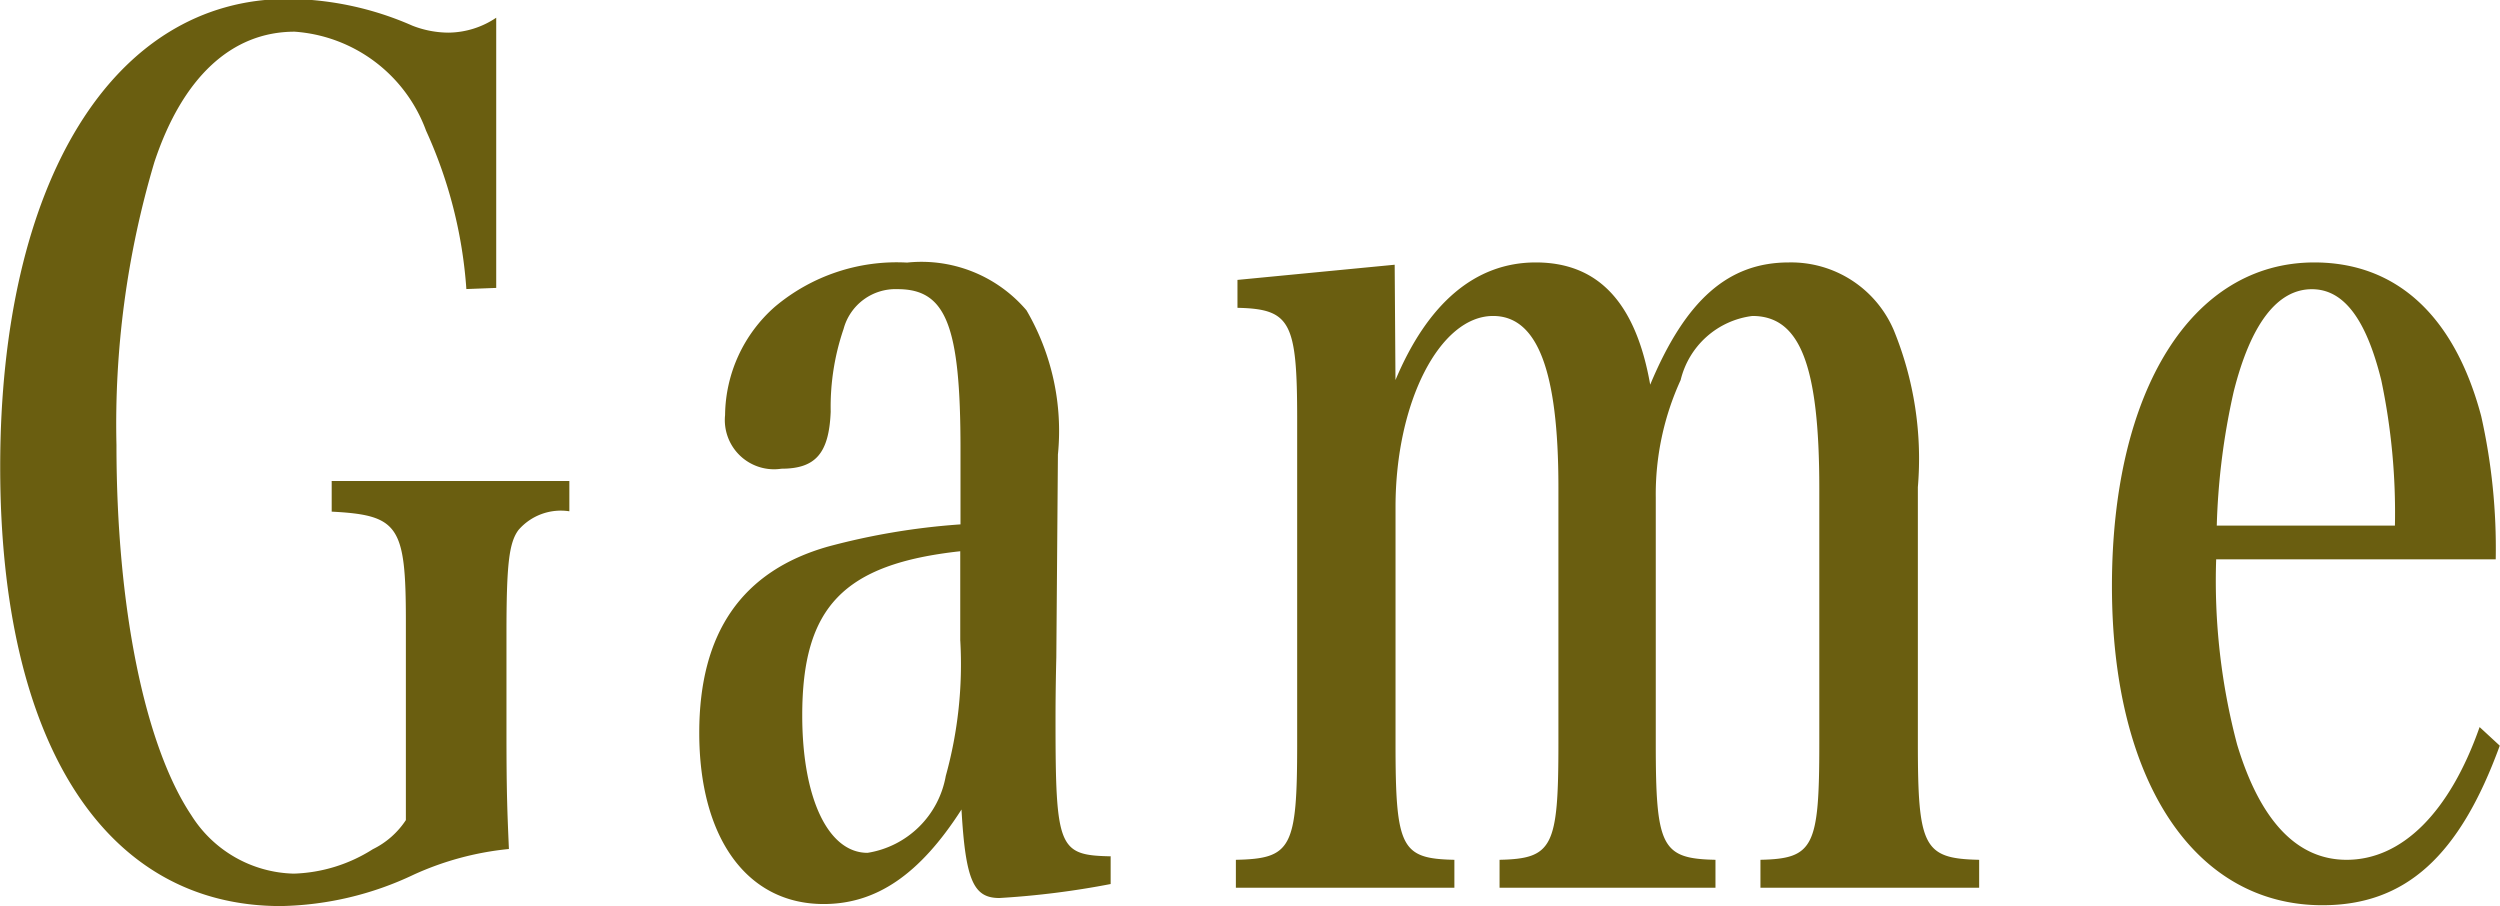 <svg xmlns="http://www.w3.org/2000/svg" xmlns:xlink="http://www.w3.org/1999/xlink" width="50.25" height="18.219" viewBox="0 0 50.25 18.219">
  <defs>
    <style>
      .cls-1 {
        fill: #6a5e10;
        fill-rule: evenodd;
        filter: url(#filter);
      }
    </style>
    <filter id="filter" x="64.719" y="337.469" width="50.25" height="18.219" filterUnits="userSpaceOnUse">
      <feFlood result="flood" flood-color="#fff"/>
      <feComposite result="composite" operator="in" in2="SourceGraphic"/>
      <feBlend result="blend" in2="SourceGraphic"/>
    </filter>
  </defs>
  <path id="nav10.svg" class="cls-1" d="M71.386,347.144v0.609c1.345,0.07,1.491.281,1.491,2.2v4a1.676,1.676,0,0,1-.664.585,3.134,3.134,0,0,1-1.588.491,2.5,2.5,0,0,1-2.058-1.17c-0.94-1.405-1.507-4.19-1.507-7.444a18.443,18.443,0,0,1,.762-5.687c0.567-1.709,1.556-2.622,2.82-2.622a3.042,3.042,0,0,1,2.641,1.99,9.186,9.186,0,0,1,.81,3.183l0.6-.023v-5.431a1.745,1.745,0,0,1-.956.3,2.008,2.008,0,0,1-.729-0.14,6.308,6.308,0,0,0-2.5-.538c-3.517,0-5.785,3.674-5.785,9.409,0,5.548,2.107,8.825,5.639,8.825a6.479,6.479,0,0,0,2.674-.632,6.018,6.018,0,0,1,1.912-.515c-0.032-.749-0.049-1.124-0.049-2.341v-1.99c0-1.381.049-1.825,0.243-2.083a1.124,1.124,0,0,1,1.021-.374v-0.609h-4.78Zm15.649,7.537c-1.037-.023-1.1-0.164-1.1-2.738,0-.164,0-0.609.016-1.264l0.016-2.037,0.016-2.036a4.805,4.805,0,0,0-.632-2.9,2.773,2.773,0,0,0-2.4-.959,3.8,3.8,0,0,0-2.658.889,2.939,2.939,0,0,0-1,2.177,0.989,0.989,0,0,0,1.134,1.077c0.681,0,.956-0.305.989-1.147a4.839,4.839,0,0,1,.259-1.662,1.081,1.081,0,0,1,1.086-.8c0.972,0,1.264.726,1.264,3.207v1.521a13.918,13.918,0,0,0-2.658.445c-1.734.491-2.593,1.732-2.593,3.745,0,2.107.956,3.441,2.5,3.441,1.053,0,1.928-.585,2.771-1.9,0.081,1.428.243,1.779,0.762,1.779a17.055,17.055,0,0,0,2.236-.281v-0.562Zm-3.014-4.33a8.4,8.4,0,0,1-.292,2.715,1.9,1.9,0,0,1-1.572,1.545c-0.794,0-1.313-1.1-1.313-2.762,0-2.177.826-3.043,3.176-3.3v1.8Zm8.731-7.561-3.16.305v0.561c1.07,0.024,1.2.281,1.2,2.248v6.507c0,2.106-.113,2.317-1.232,2.34v0.562h4.392v-0.562c-1.07-.023-1.183-0.234-1.183-2.34v-4.752c0-2.107.891-3.839,1.961-3.839,0.891,0,1.313,1.1,1.313,3.441v5.15c0,2.083-.114,2.317-1.183,2.34v0.562H99.2v-0.562c-1.086-.023-1.2-0.257-1.2-2.34v-4.939a5.517,5.517,0,0,1,.5-2.364,1.7,1.7,0,0,1,1.442-1.288c0.956,0,1.345.983,1.345,3.465v5.126c0,2.083-.113,2.317-1.183,2.34v0.562H104.5v-0.562c-1.118-.023-1.232-0.257-1.232-2.34v-5.15a6.817,6.817,0,0,0-.486-3.16,2.244,2.244,0,0,0-2.107-1.357c-1.215,0-2.074.749-2.787,2.457-0.292-1.662-1.053-2.457-2.3-2.457-1.215,0-2.171.819-2.82,2.364Zm22.131,5.922a12.13,12.13,0,0,0-.292-2.879c-0.535-2.013-1.7-3.089-3.354-3.089-2.463,0-4.068,2.574-4.068,6.507,0,3.909,1.653,6.413,4.23,6.413,1.669,0,2.755-.983,3.565-3.207l-0.405-.374c-0.6,1.709-1.556,2.668-2.674,2.668-0.989,0-1.734-.772-2.2-2.317a12.852,12.852,0,0,1-.421-3.722h5.623Zm-5.607-.678a13.9,13.9,0,0,1,.34-2.692c0.341-1.358.875-2.06,1.572-2.06,0.632,0,1.086.585,1.394,1.826a12.933,12.933,0,0,1,.275,2.926h-3.581Z" transform="translate(-64.719 -337.469)"/>
</svg>
